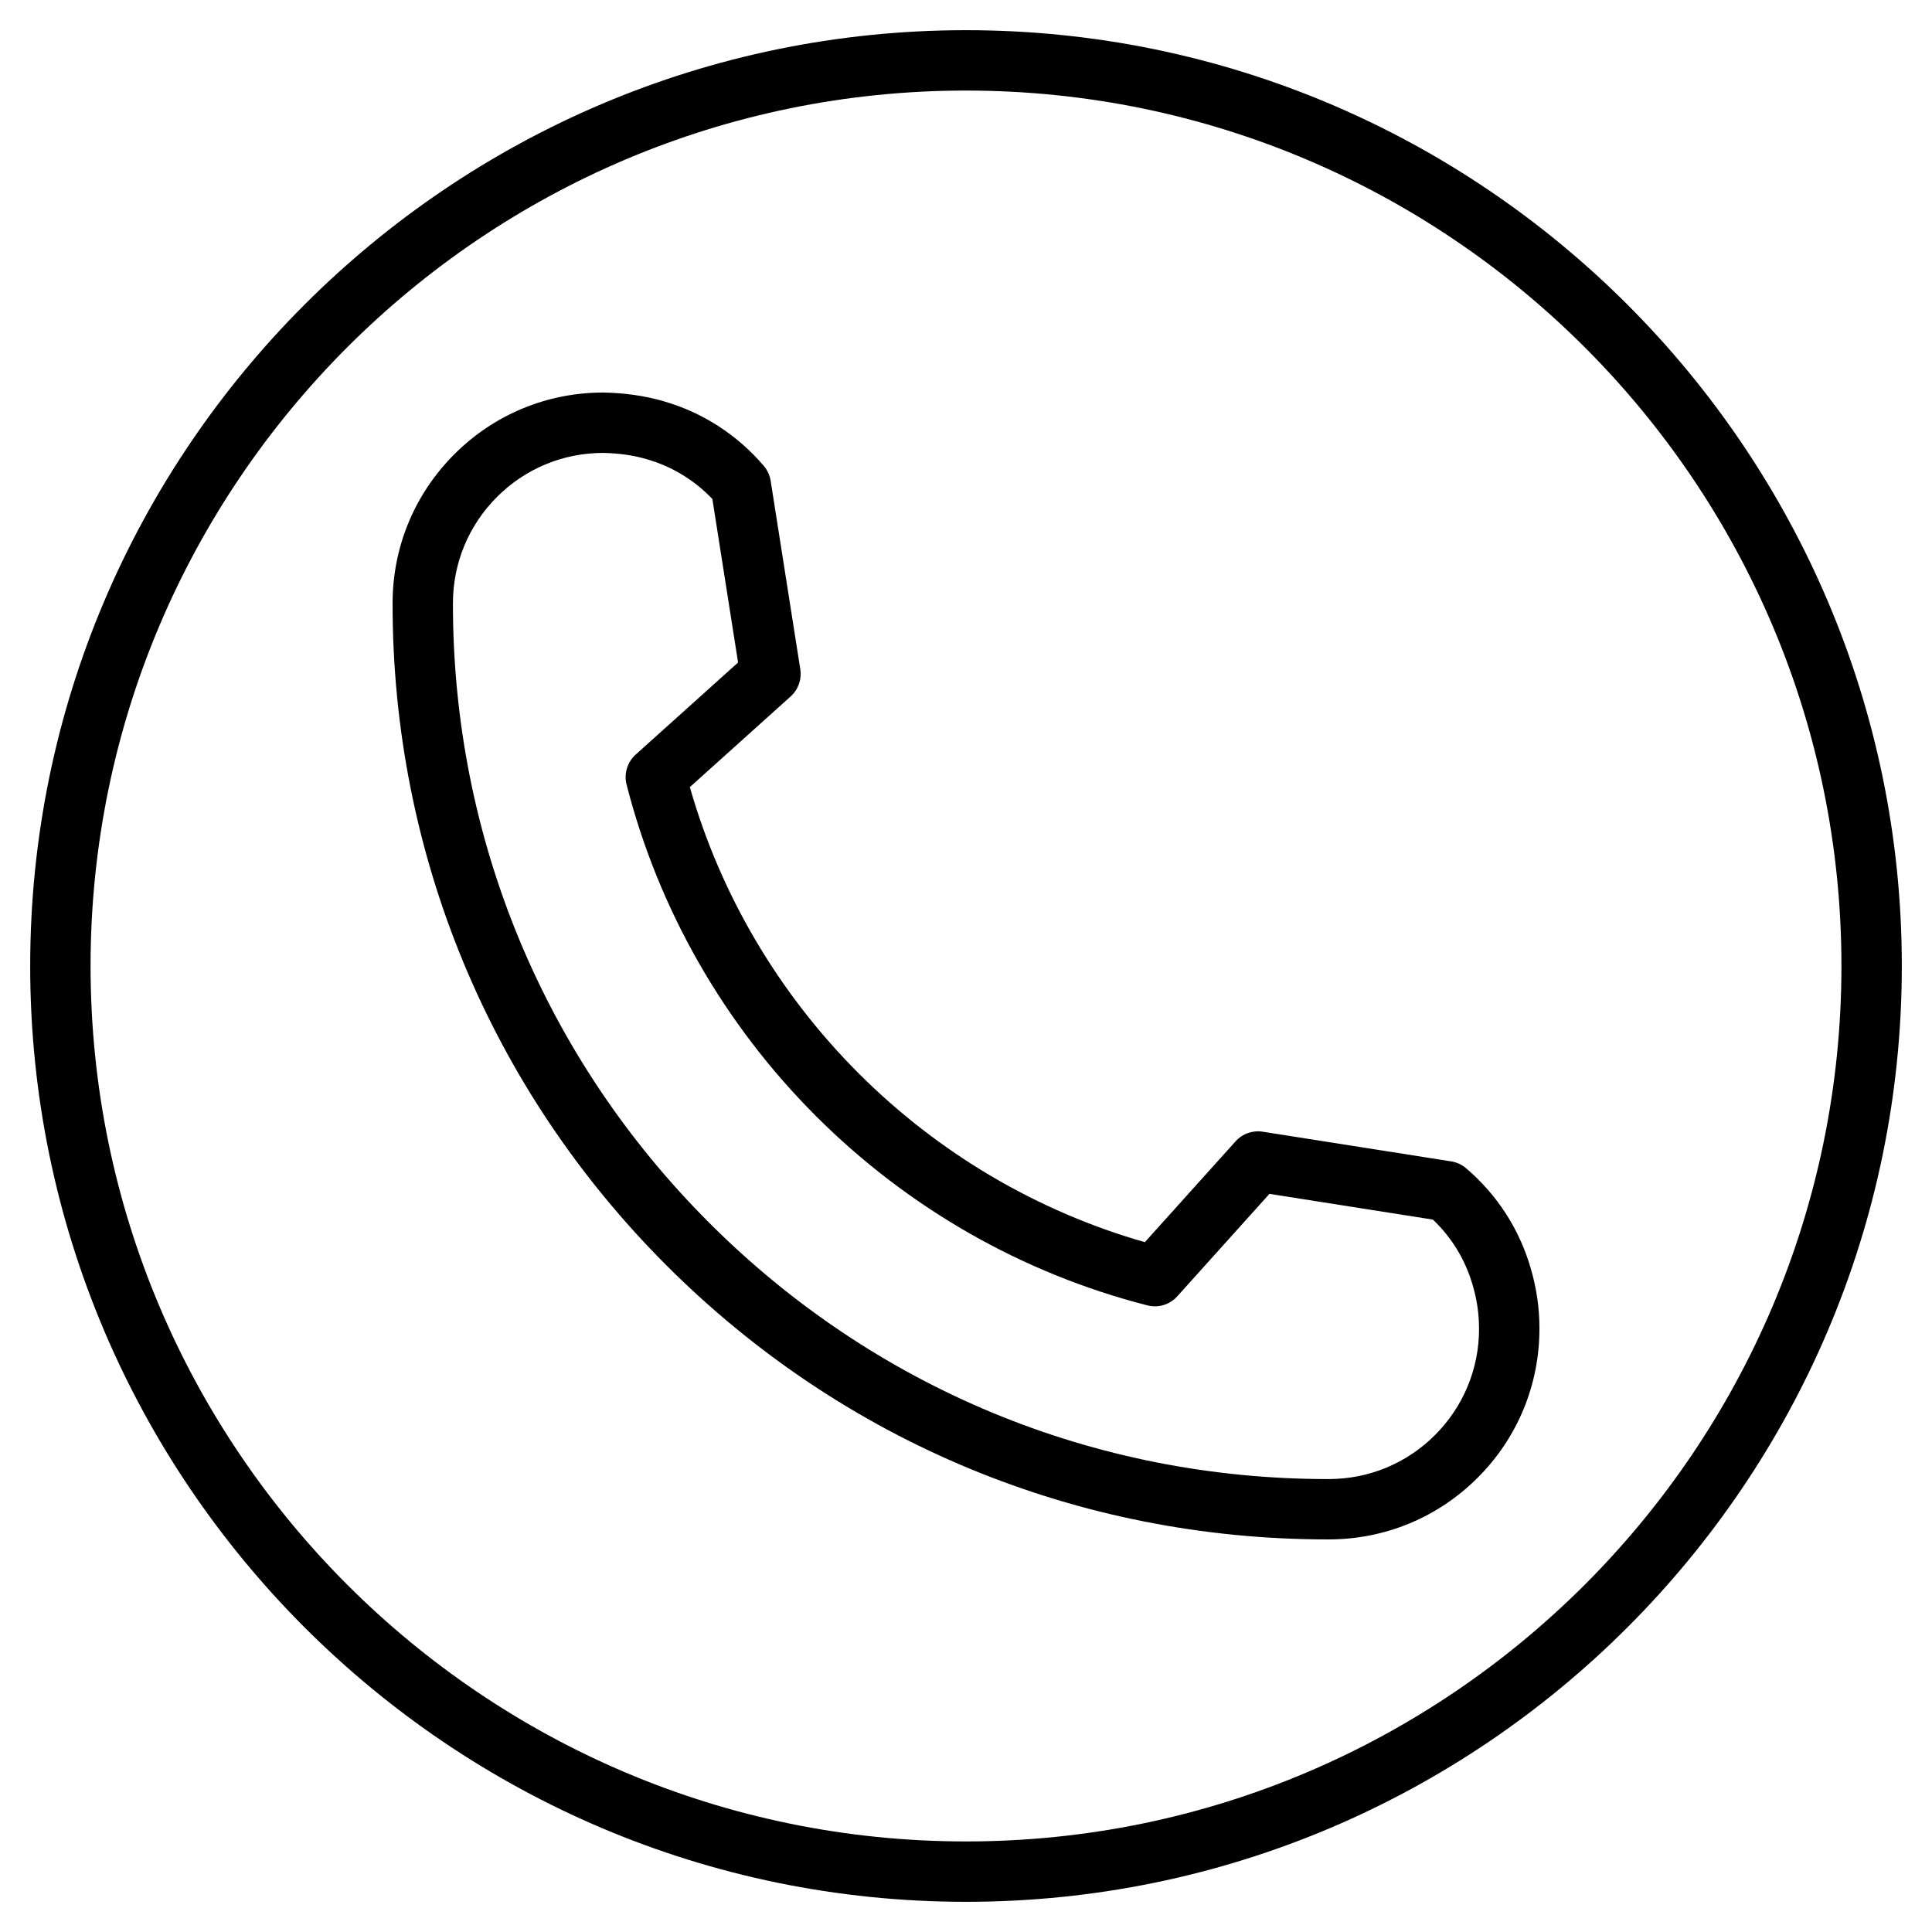 <svg id="Layer_1" enable-background="new 0 0 64 64" viewBox="0 0 64 64" xmlns="http://www.w3.org/2000/svg"><path d="m50.701 41.995c-.374-1.285-1.112-2.425-2.136-3.296-.141-.12-.311-.198-.493-.227l-6.244-.983c-.332-.052-.673.067-.898.319l-3.005 3.34c-3.563-1.017-6.831-2.942-9.481-5.592s-4.576-5.918-5.592-9.482l3.34-3.004c.251-.227.371-.565.319-.899l-.982-6.244c-.029-.182-.107-.353-.227-.493-.872-1.023-2.012-1.762-3.29-2.134-.663-.198-1.376-.287-2.024-.297-1.866 0-3.619.726-4.938 2.045-1.322 1.323-2.049 3.082-2.045 4.951-.003 8.28 3.22 16.065 9.075 21.921 5.853 5.853 13.632 9.076 21.905 9.075.012 0.0.02 0 .028 0 1.866 0 3.619-.726 4.938-2.045 1.322-1.322 2.049-3.082 2.045-4.954 0-.677-.101-1.353-.295-2.002zm-1.705 2.006c.003 1.336-.516 2.592-1.459 3.536-.941.941-2.192 1.459-3.527 1.459-.003 0-.007 0-.01 0-.005 0-.009 0-.013 0-7.741 0-15.02-3.015-20.494-8.49-5.478-5.478-8.492-12.76-8.489-20.508-.003-1.336.516-2.592 1.459-3.536.941-.941 2.192-1.459 3.526-1.459.514.014.974.071 1.457.215.822.24 1.562.691 2.152 1.312l.852 5.416-3.394 3.052c-.276.249-.392.63-.3.991 1.056 4.137 3.225 7.934 6.272 10.981 3.047 3.047 6.844 5.216 10.981 6.272.363.094.743-.023.99-.3l3.053-3.394 5.415.853c.622.591 1.073 1.33 1.314 2.16.142.471.213.955.213 1.438-0.0 0-0.0.001-0.0.002z"/><path d="m32 1c-17.094 0-31 13.907-31 31s13.906 31 31 31 31-13.907 31-31-13.906-31-31-31zm0 60c-15.99 0-29-13.009-29-29s13.01-29 29-29 29 13.009 29 29-13.01 29-29 29z"/></svg>